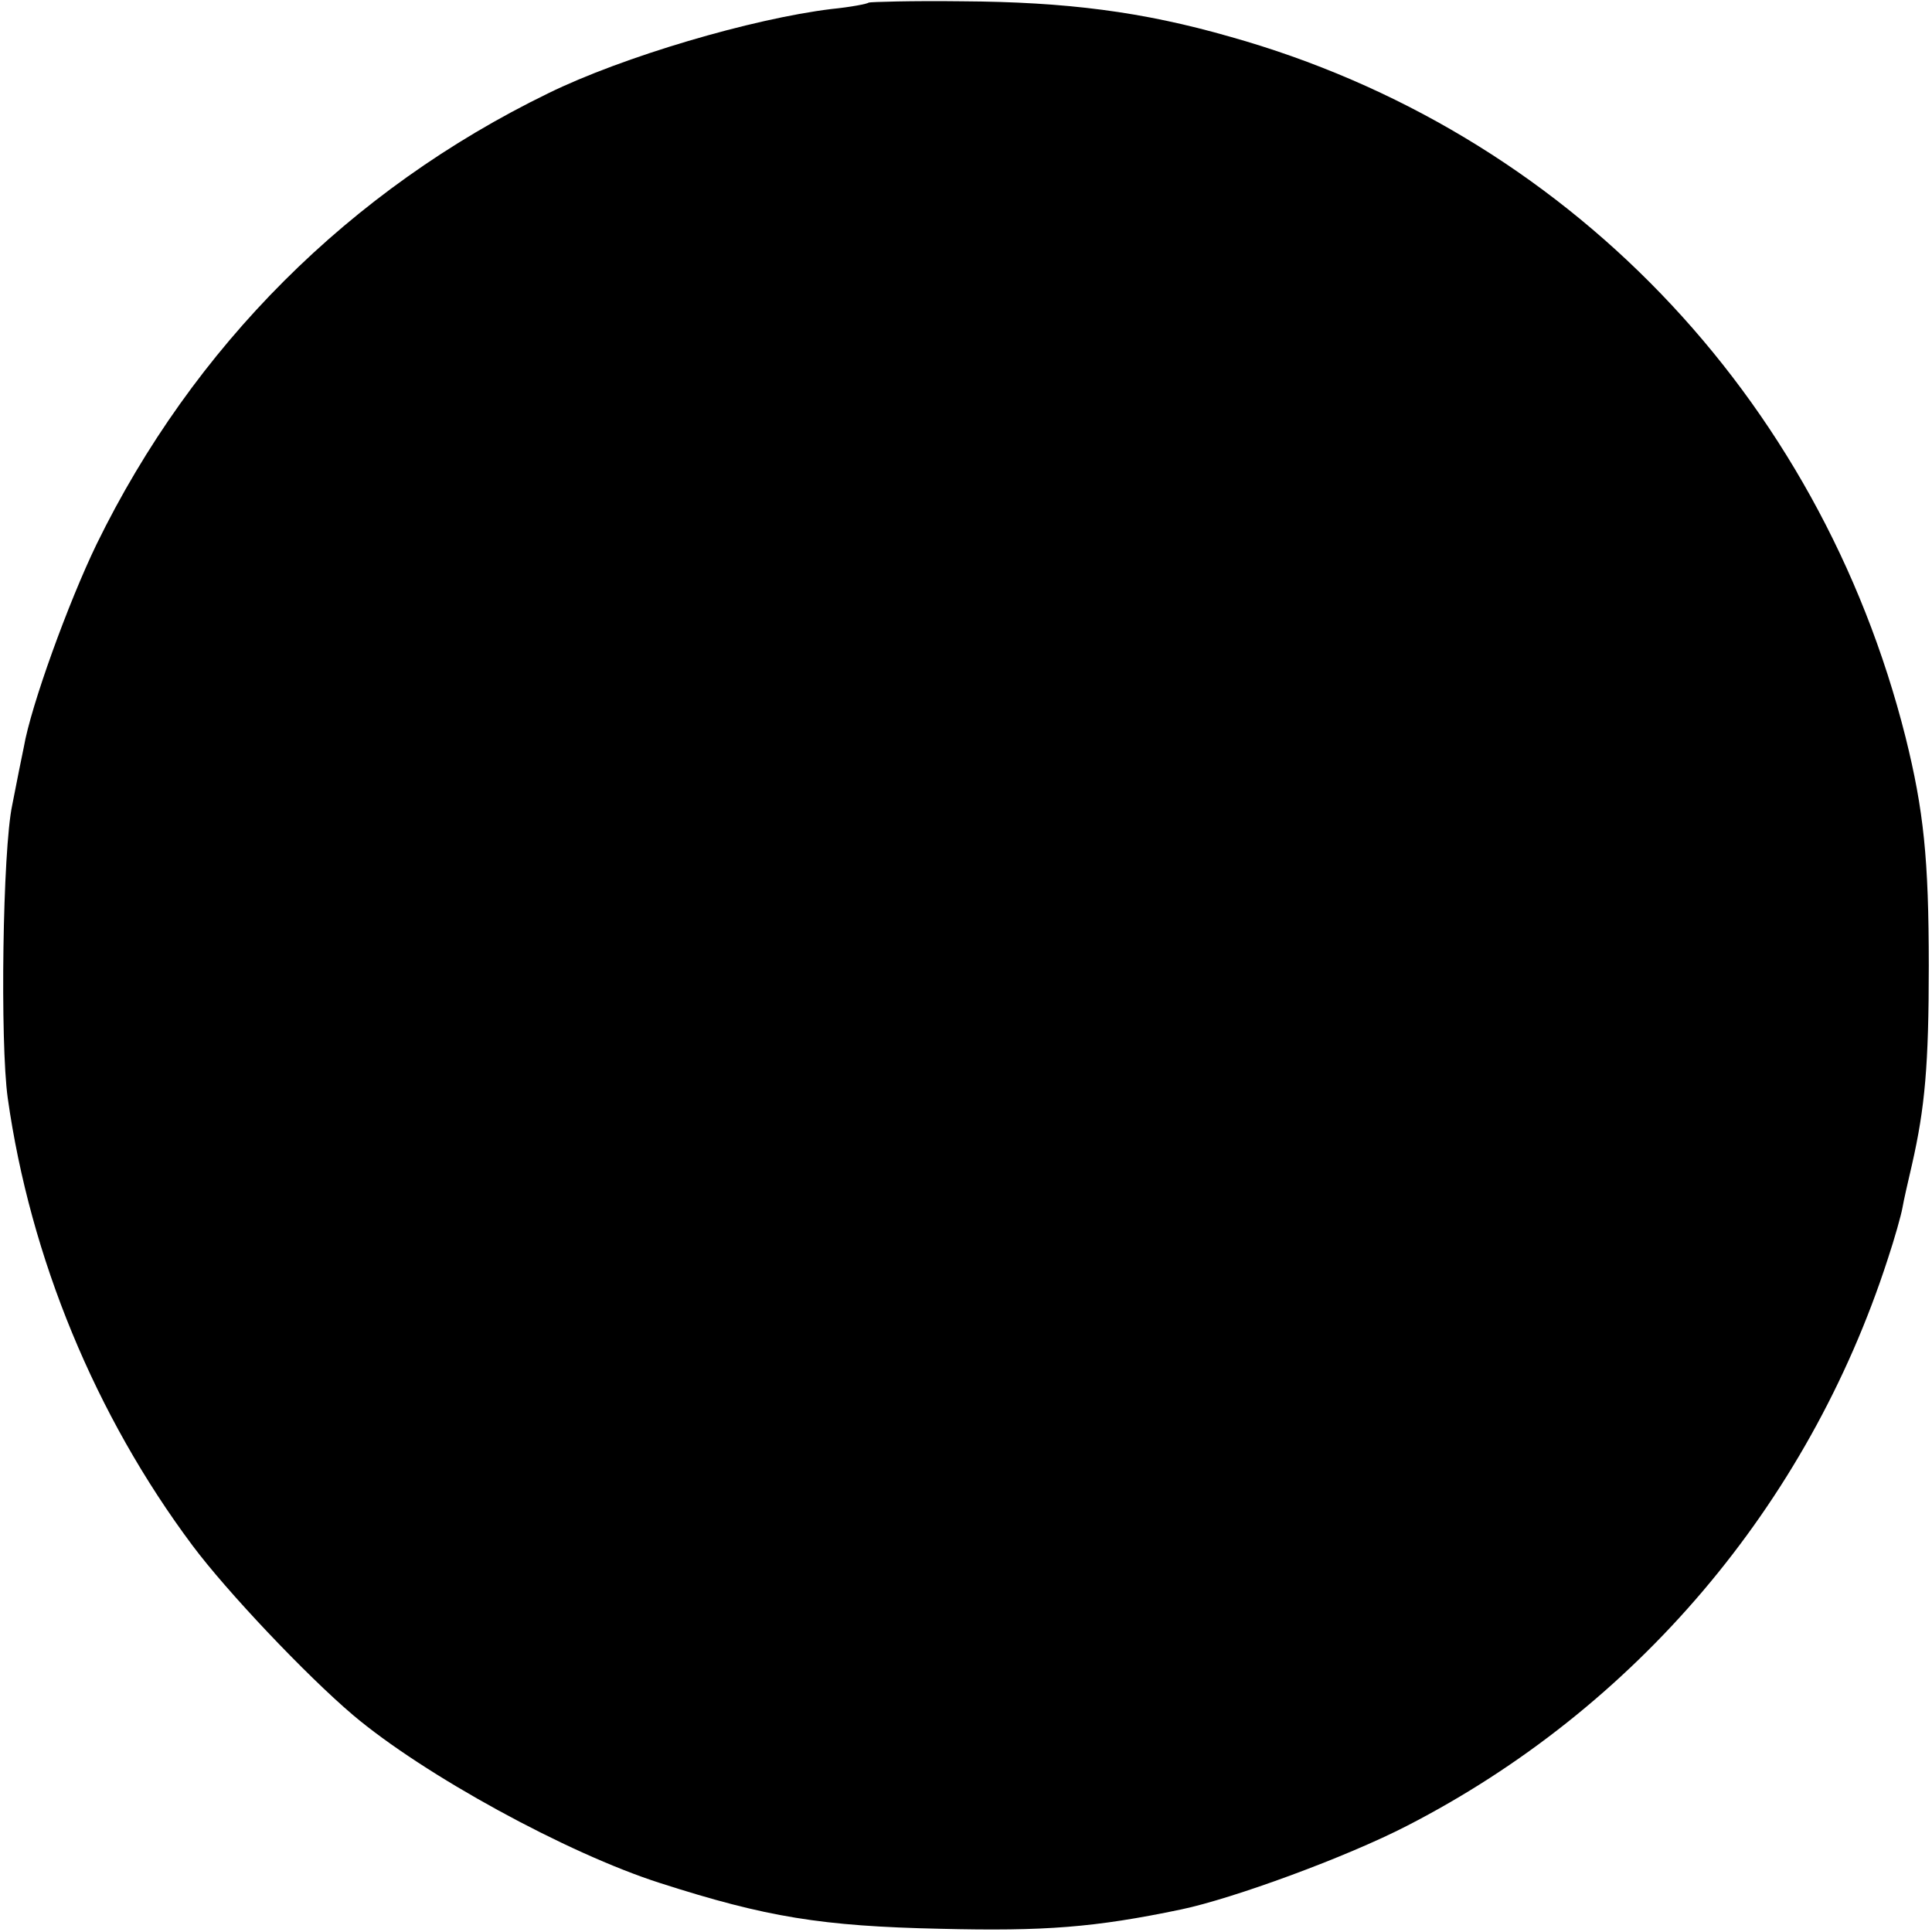 <?xml version="1.0" standalone="no"?>
<!DOCTYPE svg PUBLIC "-//W3C//DTD SVG 20010904//EN"
 "http://www.w3.org/TR/2001/REC-SVG-20010904/DTD/svg10.dtd">
<svg version="1.0" xmlns="http://www.w3.org/2000/svg"
 width="300pt" height="300pt" viewBox="0 0 300 300"
 preserveAspectRatio="xMidYMid meet">
<g transform="translate(0,300) scale(0.1,-0.1)"
fill="#000000" stroke="none">
<path d="M1349 2996 c-2 -2 -28 -7 -58 -10 -123 -15 -324 -74 -440 -131 -308
-150 -551 -393 -701 -700 -44 -91 -102 -251 -113 -315 -3 -14 -11 -54 -18 -90
-15 -70 -19 -369 -7 -455 35 -248 136 -493 287 -695 53 -71 176 -201 249 -263
110 -93 333 -215 477 -261 165 -53 251 -67 435 -71 162 -4 240 2 374 30 81 17
256 81 351 130 354 182 622 497 746 879 11 33 21 69 23 80 2 12 9 42 15 68 20
88 26 154 26 308 0 167 -8 242 -36 355 -134 532 -529 942 -1049 1088 -136 39
-254 54 -416 55 -78 1 -143 -1 -145 -2z"/>
</g>
</svg>
